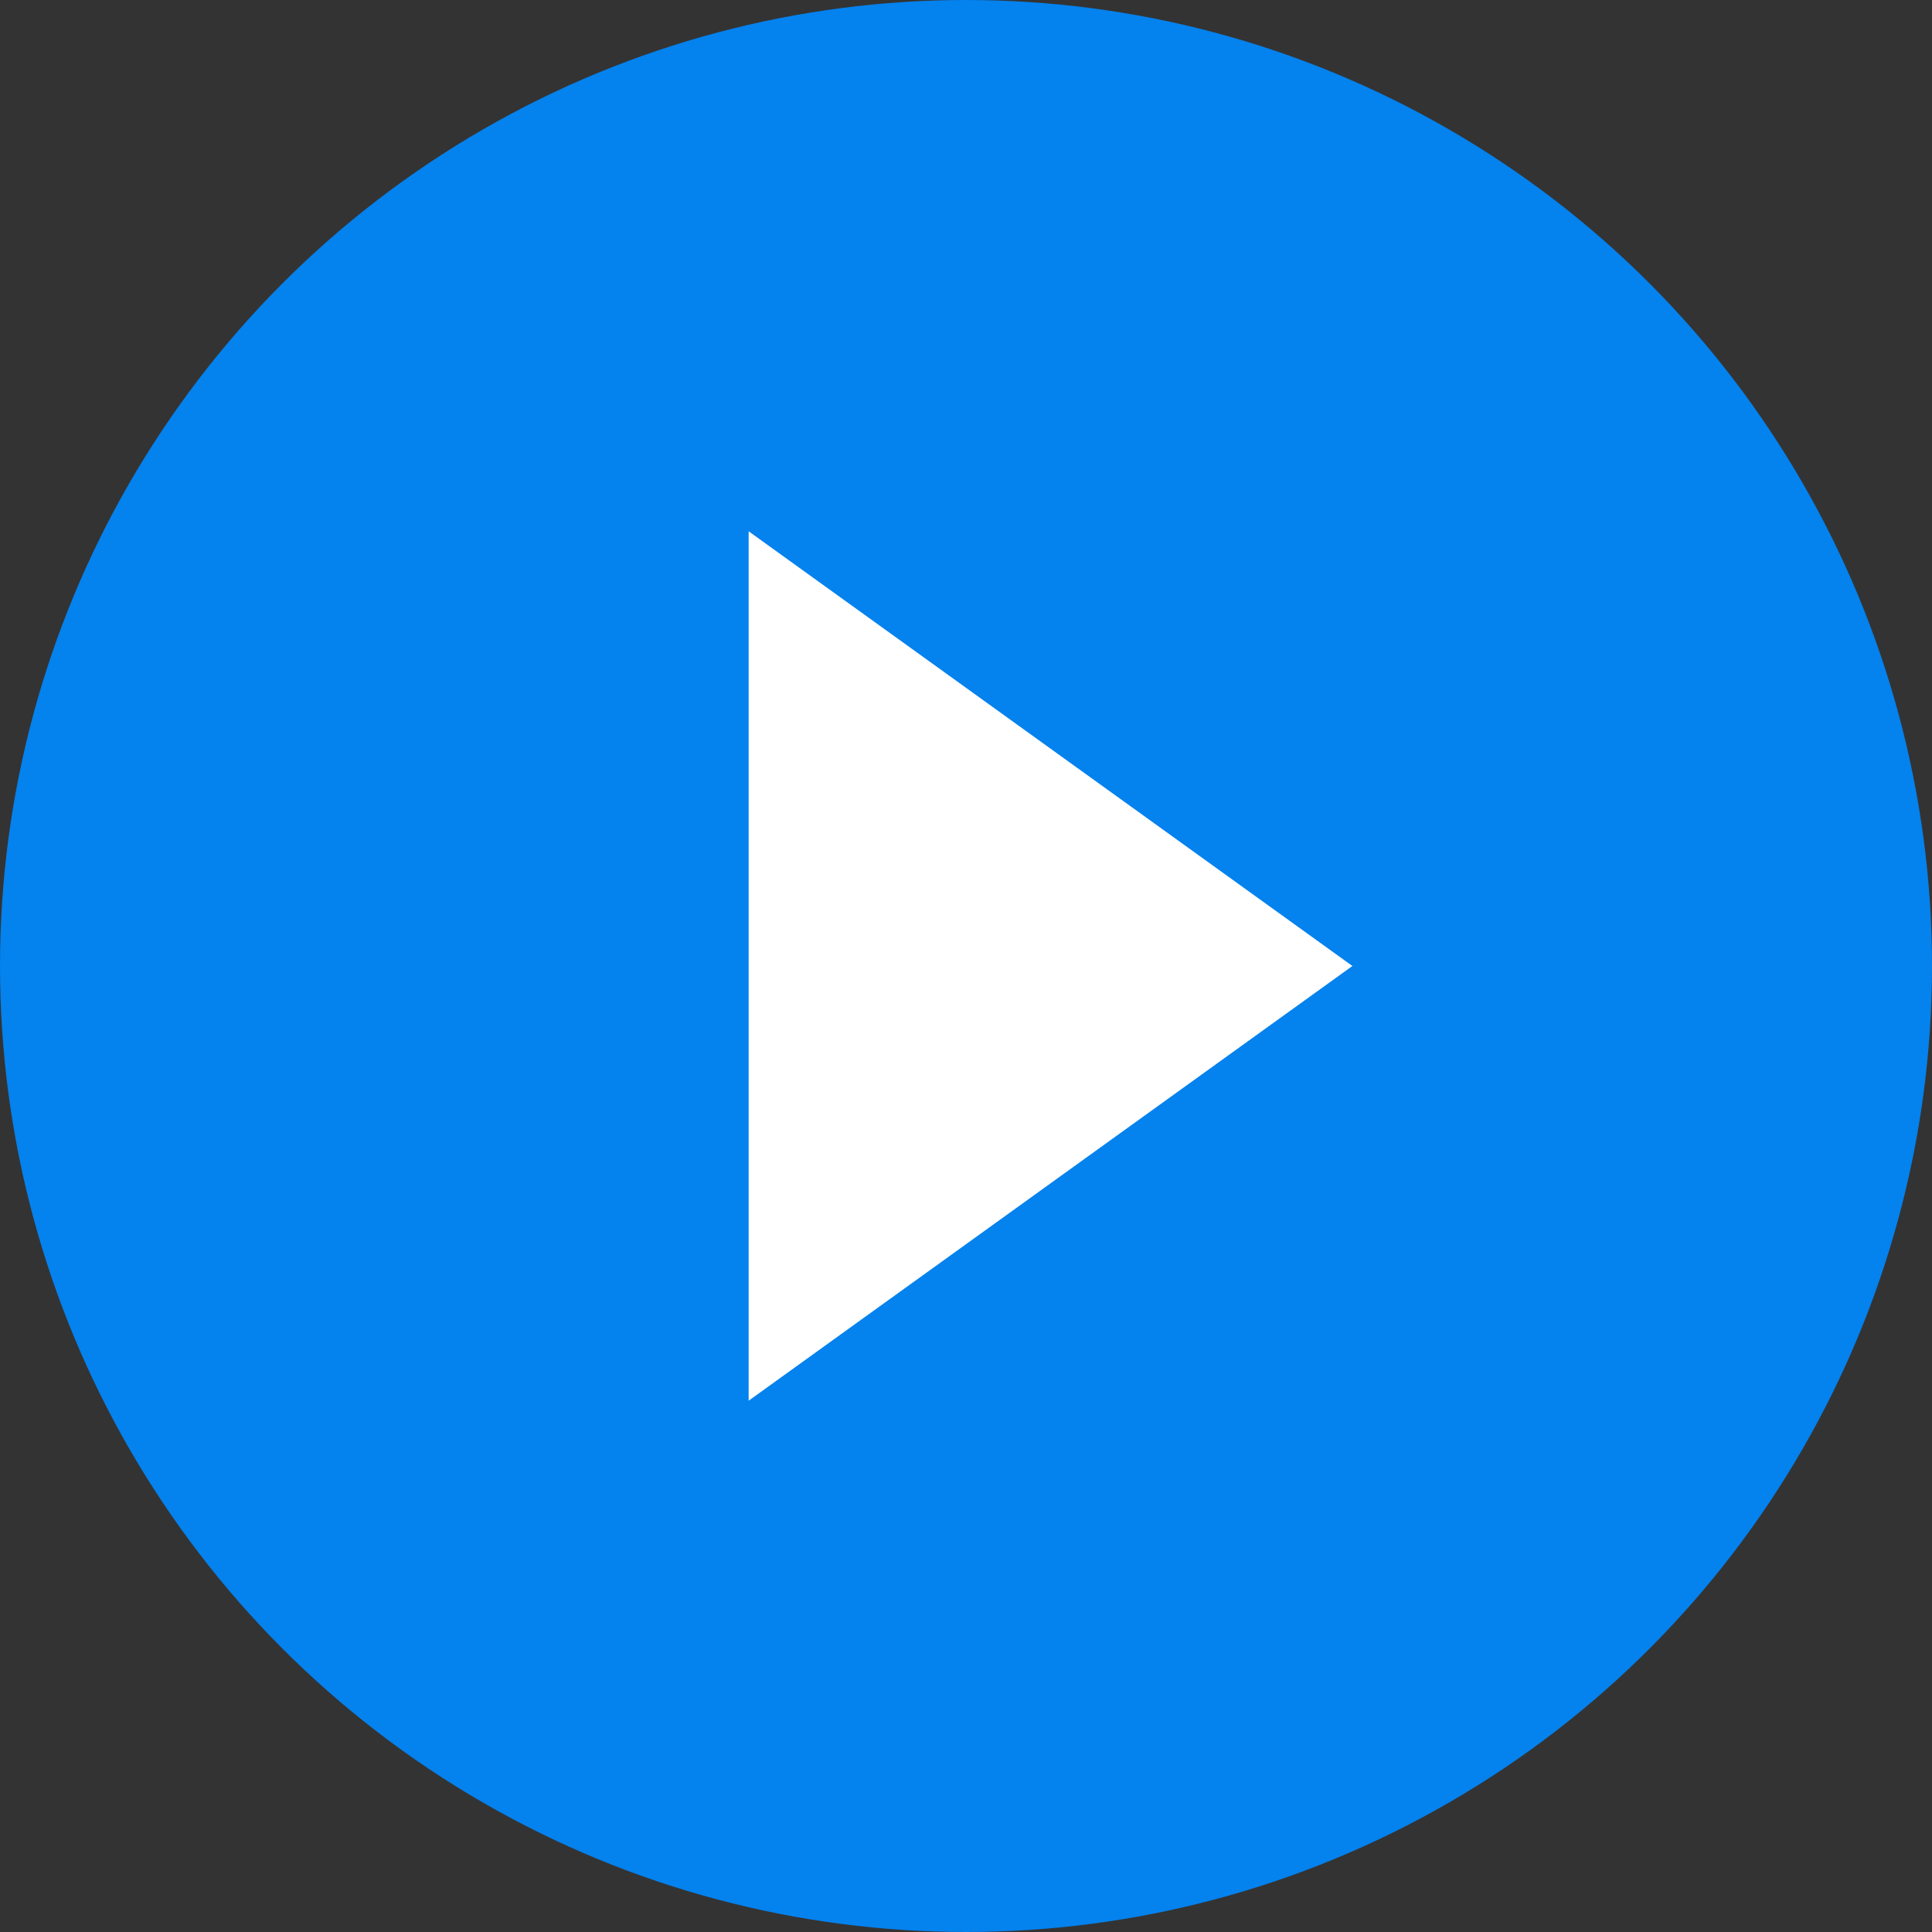 <svg xmlns="http://www.w3.org/2000/svg" width="80" height="80" viewBox="0 0 80 80">
  <rect x="0" y="0" width="80" height="80" fill="#333333" stroke="none"/>
  <g id="グループ_109" data-name="グループ 109" transform="translate(-13568.329 -2991)">
    <circle id="楕円形_1" data-name="楕円形 1" cx="40" cy="40" r="40" transform="translate(13568.329 2991)" fill="#0482ee"/>
    <path id="多角形_1" data-name="多角形 1" d="M18,0,36,25H0Z" transform="translate(13624.329 3013) rotate(90)" fill="#fff"/>
  </g>
</svg>
